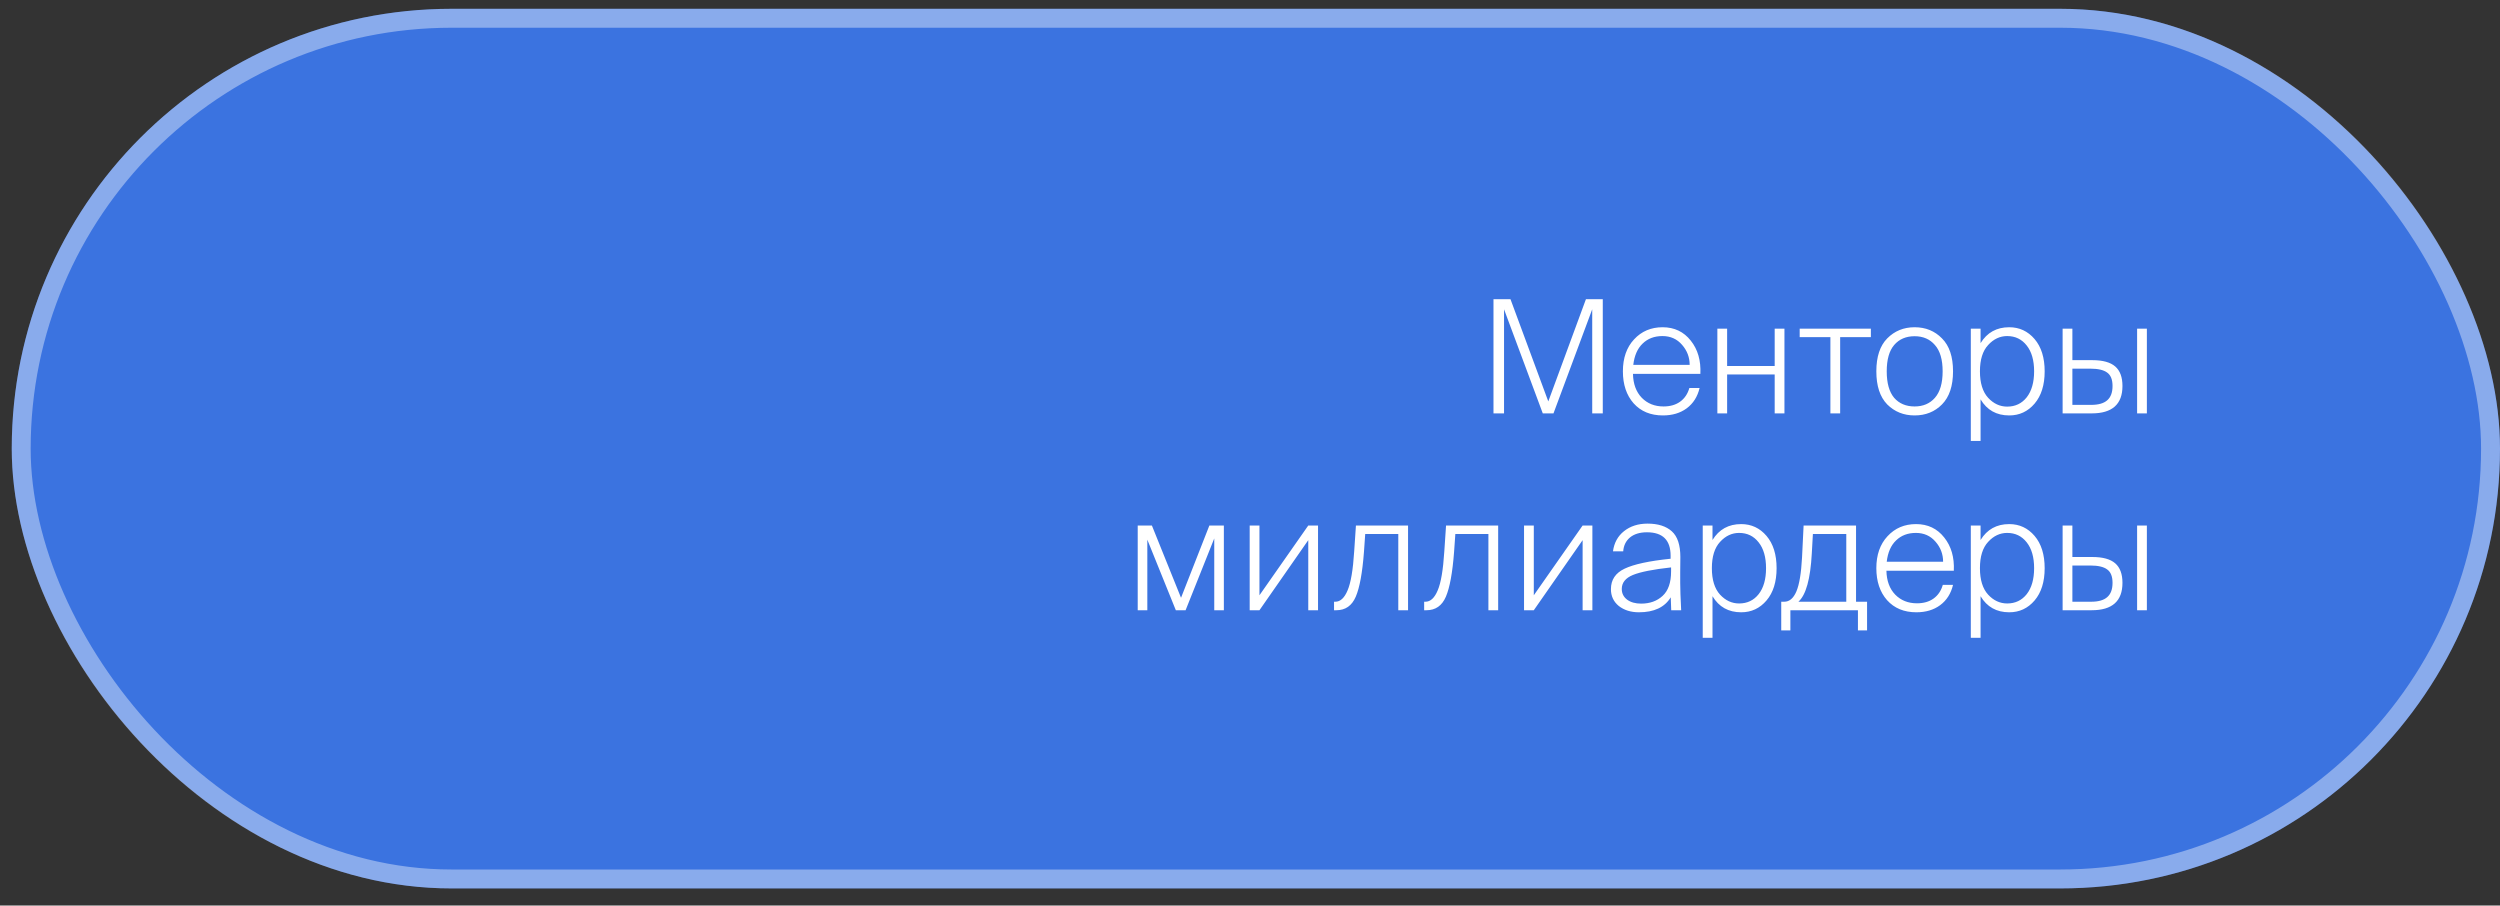 <?xml version="1.0" encoding="UTF-8"?> <svg xmlns="http://www.w3.org/2000/svg" width="127" height="46" viewBox="0 0 127 46" fill="none"><rect x="0" y="0" width="127" height="46" fill="#333333" stroke="none"/><rect x="0.597" y="0.447" width="126.403" height="44.684" rx="22.342" fill="#3B73E0"></rect><rect x="1.077" y="0.928" width="125.442" height="43.723" rx="21.861" stroke="white" stroke-opacity="0.4" stroke-width="0.961"></rect><path d="M78.917 21H78.373L76.405 15.712V21H75.869V15.2H76.733L78.653 20.392L80.565 15.2H81.421V21H80.885V15.712L78.917 21ZM84.475 21.104C83.851 21.104 83.355 20.899 82.987 20.488C82.625 20.077 82.443 19.536 82.443 18.864C82.443 18.187 82.633 17.645 83.011 17.24C83.39 16.829 83.873 16.624 84.459 16.624C85.057 16.624 85.534 16.851 85.891 17.304C86.249 17.752 86.411 18.315 86.379 18.992H82.955C82.966 19.504 83.115 19.909 83.403 20.208C83.691 20.501 84.059 20.648 84.507 20.648C84.843 20.648 85.123 20.568 85.347 20.408C85.577 20.243 85.734 20.011 85.819 19.712H86.339C86.233 20.155 86.014 20.499 85.683 20.744C85.358 20.984 84.955 21.104 84.475 21.104ZM85.451 17.52C85.195 17.221 84.862 17.072 84.451 17.072C84.041 17.072 83.705 17.2 83.443 17.456C83.182 17.707 83.025 18.067 82.971 18.536H85.835C85.835 18.152 85.707 17.813 85.451 17.52ZM87.738 21H87.242V16.696H87.738V18.592H90.154V16.696H90.65V21H90.154V19.024H87.738V21ZM93.48 21H92.984V17.128H91.424V16.696H95.04V17.128H93.48V21ZM96.222 17.528C95.972 17.821 95.846 18.267 95.846 18.864C95.846 19.461 95.972 19.909 96.222 20.208C96.478 20.501 96.825 20.648 97.262 20.648C97.694 20.648 98.038 20.501 98.294 20.208C98.556 19.909 98.686 19.461 98.686 18.864C98.686 18.267 98.556 17.821 98.294 17.528C98.038 17.229 97.694 17.08 97.262 17.08C96.825 17.08 96.478 17.229 96.222 17.528ZM95.87 20.544C95.502 20.165 95.318 19.605 95.318 18.864C95.318 18.123 95.502 17.565 95.87 17.192C96.244 16.813 96.708 16.624 97.262 16.624C97.822 16.624 98.286 16.813 98.654 17.192C99.028 17.565 99.214 18.123 99.214 18.864C99.214 19.605 99.028 20.165 98.654 20.544C98.286 20.917 97.822 21.104 97.262 21.104C96.708 21.104 96.244 20.917 95.87 20.544ZM100.997 17.528C100.719 17.827 100.581 18.272 100.581 18.864C100.581 19.456 100.719 19.904 100.997 20.208C101.274 20.507 101.597 20.656 101.965 20.656C102.375 20.656 102.706 20.499 102.957 20.184C103.207 19.864 103.333 19.424 103.333 18.864C103.333 18.304 103.207 17.867 102.957 17.552C102.706 17.232 102.375 17.072 101.965 17.072C101.597 17.072 101.274 17.224 100.997 17.528ZM103.357 17.224C103.698 17.624 103.869 18.171 103.869 18.864C103.869 19.557 103.698 20.104 103.357 20.504C103.015 20.904 102.586 21.104 102.069 21.104C101.423 21.104 100.938 20.832 100.613 20.288V22.4H100.117V16.696H100.613V17.432C100.943 16.893 101.429 16.624 102.069 16.624C102.586 16.624 103.015 16.824 103.357 17.224ZM106.261 21H104.781V16.696H105.277V18.296H106.293C106.821 18.296 107.207 18.403 107.453 18.616C107.698 18.829 107.821 19.16 107.821 19.608C107.821 20.536 107.301 21 106.261 21ZM105.277 18.728V20.568H106.229C106.597 20.568 106.869 20.491 107.045 20.336C107.226 20.181 107.317 19.939 107.317 19.608C107.317 19.283 107.226 19.056 107.045 18.928C106.869 18.795 106.583 18.728 106.189 18.728H105.277ZM109.061 21H108.565V16.696H109.061V21ZM58.284 31H57.796V26.696H58.516L59.996 30.368L61.436 26.696H62.172V31H61.684V27.352L60.228 31H59.732L58.284 27.416V31ZM63.98 31H63.484V26.696H63.98V30.24L66.46 26.696H66.956V31H66.46V27.44L63.98 31ZM67.889 31H67.769V30.568H67.833C68.089 30.568 68.297 30.376 68.457 29.992C68.622 29.608 68.734 28.947 68.793 28.008L68.881 26.696H71.529V31H71.033V27.128H69.353L69.289 28.04C69.209 29.096 69.07 29.853 68.873 30.312C68.676 30.771 68.348 31 67.889 31ZM72.467 31H72.347V30.568H72.411C72.667 30.568 72.875 30.376 73.035 29.992C73.201 29.608 73.312 28.947 73.371 28.008L73.459 26.696H76.107V31H75.611V27.128H73.931L73.867 28.04C73.787 29.096 73.648 29.853 73.451 30.312C73.254 30.771 72.926 31 72.467 31ZM77.917 31H77.421V26.696H77.917V30.24L80.397 26.696H80.893V31H80.397V27.44L77.917 31ZM82.386 29.92C82.386 30.144 82.477 30.325 82.659 30.464C82.84 30.597 83.077 30.664 83.371 30.664C83.813 30.664 84.176 30.533 84.459 30.272C84.746 30.011 84.891 29.597 84.891 29.032V28.824C83.978 28.925 83.333 29.053 82.954 29.208C82.576 29.363 82.386 29.6 82.386 29.92ZM84.898 31L84.874 30.344C84.565 30.851 84.026 31.104 83.258 31.104C82.848 31.104 82.507 30.997 82.234 30.784C81.968 30.565 81.835 30.28 81.835 29.928C81.835 29.453 82.067 29.107 82.531 28.888C83 28.664 83.778 28.496 84.867 28.384V28.232C84.867 27.437 84.466 27.04 83.666 27.04C83.304 27.04 83.016 27.128 82.802 27.304C82.594 27.48 82.48 27.715 82.459 28.008H81.939C81.997 27.576 82.184 27.235 82.499 26.984C82.819 26.728 83.219 26.6 83.698 26.6C84.232 26.6 84.642 26.731 84.93 26.992C85.219 27.253 85.362 27.688 85.362 28.296C85.362 28.52 85.36 28.776 85.355 29.064C85.355 29.347 85.355 29.533 85.355 29.624C85.355 29.912 85.371 30.371 85.403 31H84.898ZM87.379 27.528C87.102 27.827 86.963 28.272 86.963 28.864C86.963 29.456 87.102 29.904 87.379 30.208C87.657 30.507 87.979 30.656 88.347 30.656C88.758 30.656 89.089 30.499 89.339 30.184C89.59 29.864 89.715 29.424 89.715 28.864C89.715 28.304 89.59 27.867 89.339 27.552C89.089 27.232 88.758 27.072 88.347 27.072C87.979 27.072 87.657 27.224 87.379 27.528ZM89.739 27.224C90.081 27.624 90.251 28.171 90.251 28.864C90.251 29.557 90.081 30.104 89.739 30.504C89.398 30.904 88.969 31.104 88.451 31.104C87.806 31.104 87.321 30.832 86.995 30.288V32.4H86.499V26.696H86.995V27.432C87.326 26.893 87.811 26.624 88.451 26.624C88.969 26.624 89.398 26.824 89.739 27.224ZM90.951 32.024H90.487V30.568H90.639C90.9 30.568 91.106 30.395 91.255 30.048C91.404 29.701 91.5 29.128 91.543 28.328L91.623 26.696H94.287V30.568H94.847V32.024H94.383V31H90.951V32.024ZM91.359 30.568H93.791V27.128H92.095L92.039 28.12C91.969 29.411 91.743 30.227 91.359 30.568ZM97.35 31.104C96.726 31.104 96.23 30.899 95.862 30.488C95.5 30.077 95.318 29.536 95.318 28.864C95.318 28.187 95.508 27.645 95.886 27.24C96.265 26.829 96.748 26.624 97.334 26.624C97.932 26.624 98.409 26.851 98.766 27.304C99.124 27.752 99.286 28.315 99.254 28.992H95.83C95.841 29.504 95.99 29.909 96.278 30.208C96.566 30.501 96.934 30.648 97.382 30.648C97.718 30.648 97.998 30.568 98.222 30.408C98.452 30.243 98.609 30.011 98.694 29.712H99.214C99.108 30.155 98.889 30.499 98.558 30.744C98.233 30.984 97.83 31.104 97.35 31.104ZM98.326 27.52C98.07 27.221 97.737 27.072 97.326 27.072C96.916 27.072 96.58 27.2 96.318 27.456C96.057 27.707 95.9 28.067 95.846 28.536H98.71C98.71 28.152 98.582 27.813 98.326 27.52ZM100.997 27.528C100.719 27.827 100.581 28.272 100.581 28.864C100.581 29.456 100.719 29.904 100.997 30.208C101.274 30.507 101.597 30.656 101.965 30.656C102.375 30.656 102.706 30.499 102.957 30.184C103.207 29.864 103.333 29.424 103.333 28.864C103.333 28.304 103.207 27.867 102.957 27.552C102.706 27.232 102.375 27.072 101.965 27.072C101.597 27.072 101.274 27.224 100.997 27.528ZM103.357 27.224C103.698 27.624 103.869 28.171 103.869 28.864C103.869 29.557 103.698 30.104 103.357 30.504C103.015 30.904 102.586 31.104 102.069 31.104C101.423 31.104 100.938 30.832 100.613 30.288V32.4H100.117V26.696H100.613V27.432C100.943 26.893 101.429 26.624 102.069 26.624C102.586 26.624 103.015 26.824 103.357 27.224ZM106.261 31H104.781V26.696H105.277V28.296H106.293C106.821 28.296 107.207 28.403 107.453 28.616C107.698 28.829 107.821 29.16 107.821 29.608C107.821 30.536 107.301 31 106.261 31ZM105.277 28.728V30.568H106.229C106.597 30.568 106.869 30.491 107.045 30.336C107.226 30.181 107.317 29.939 107.317 29.608C107.317 29.283 107.226 29.056 107.045 28.928C106.869 28.795 106.583 28.728 106.189 28.728H105.277ZM109.061 31H108.565V26.696H109.061V31Z" fill="white"></path></svg> 